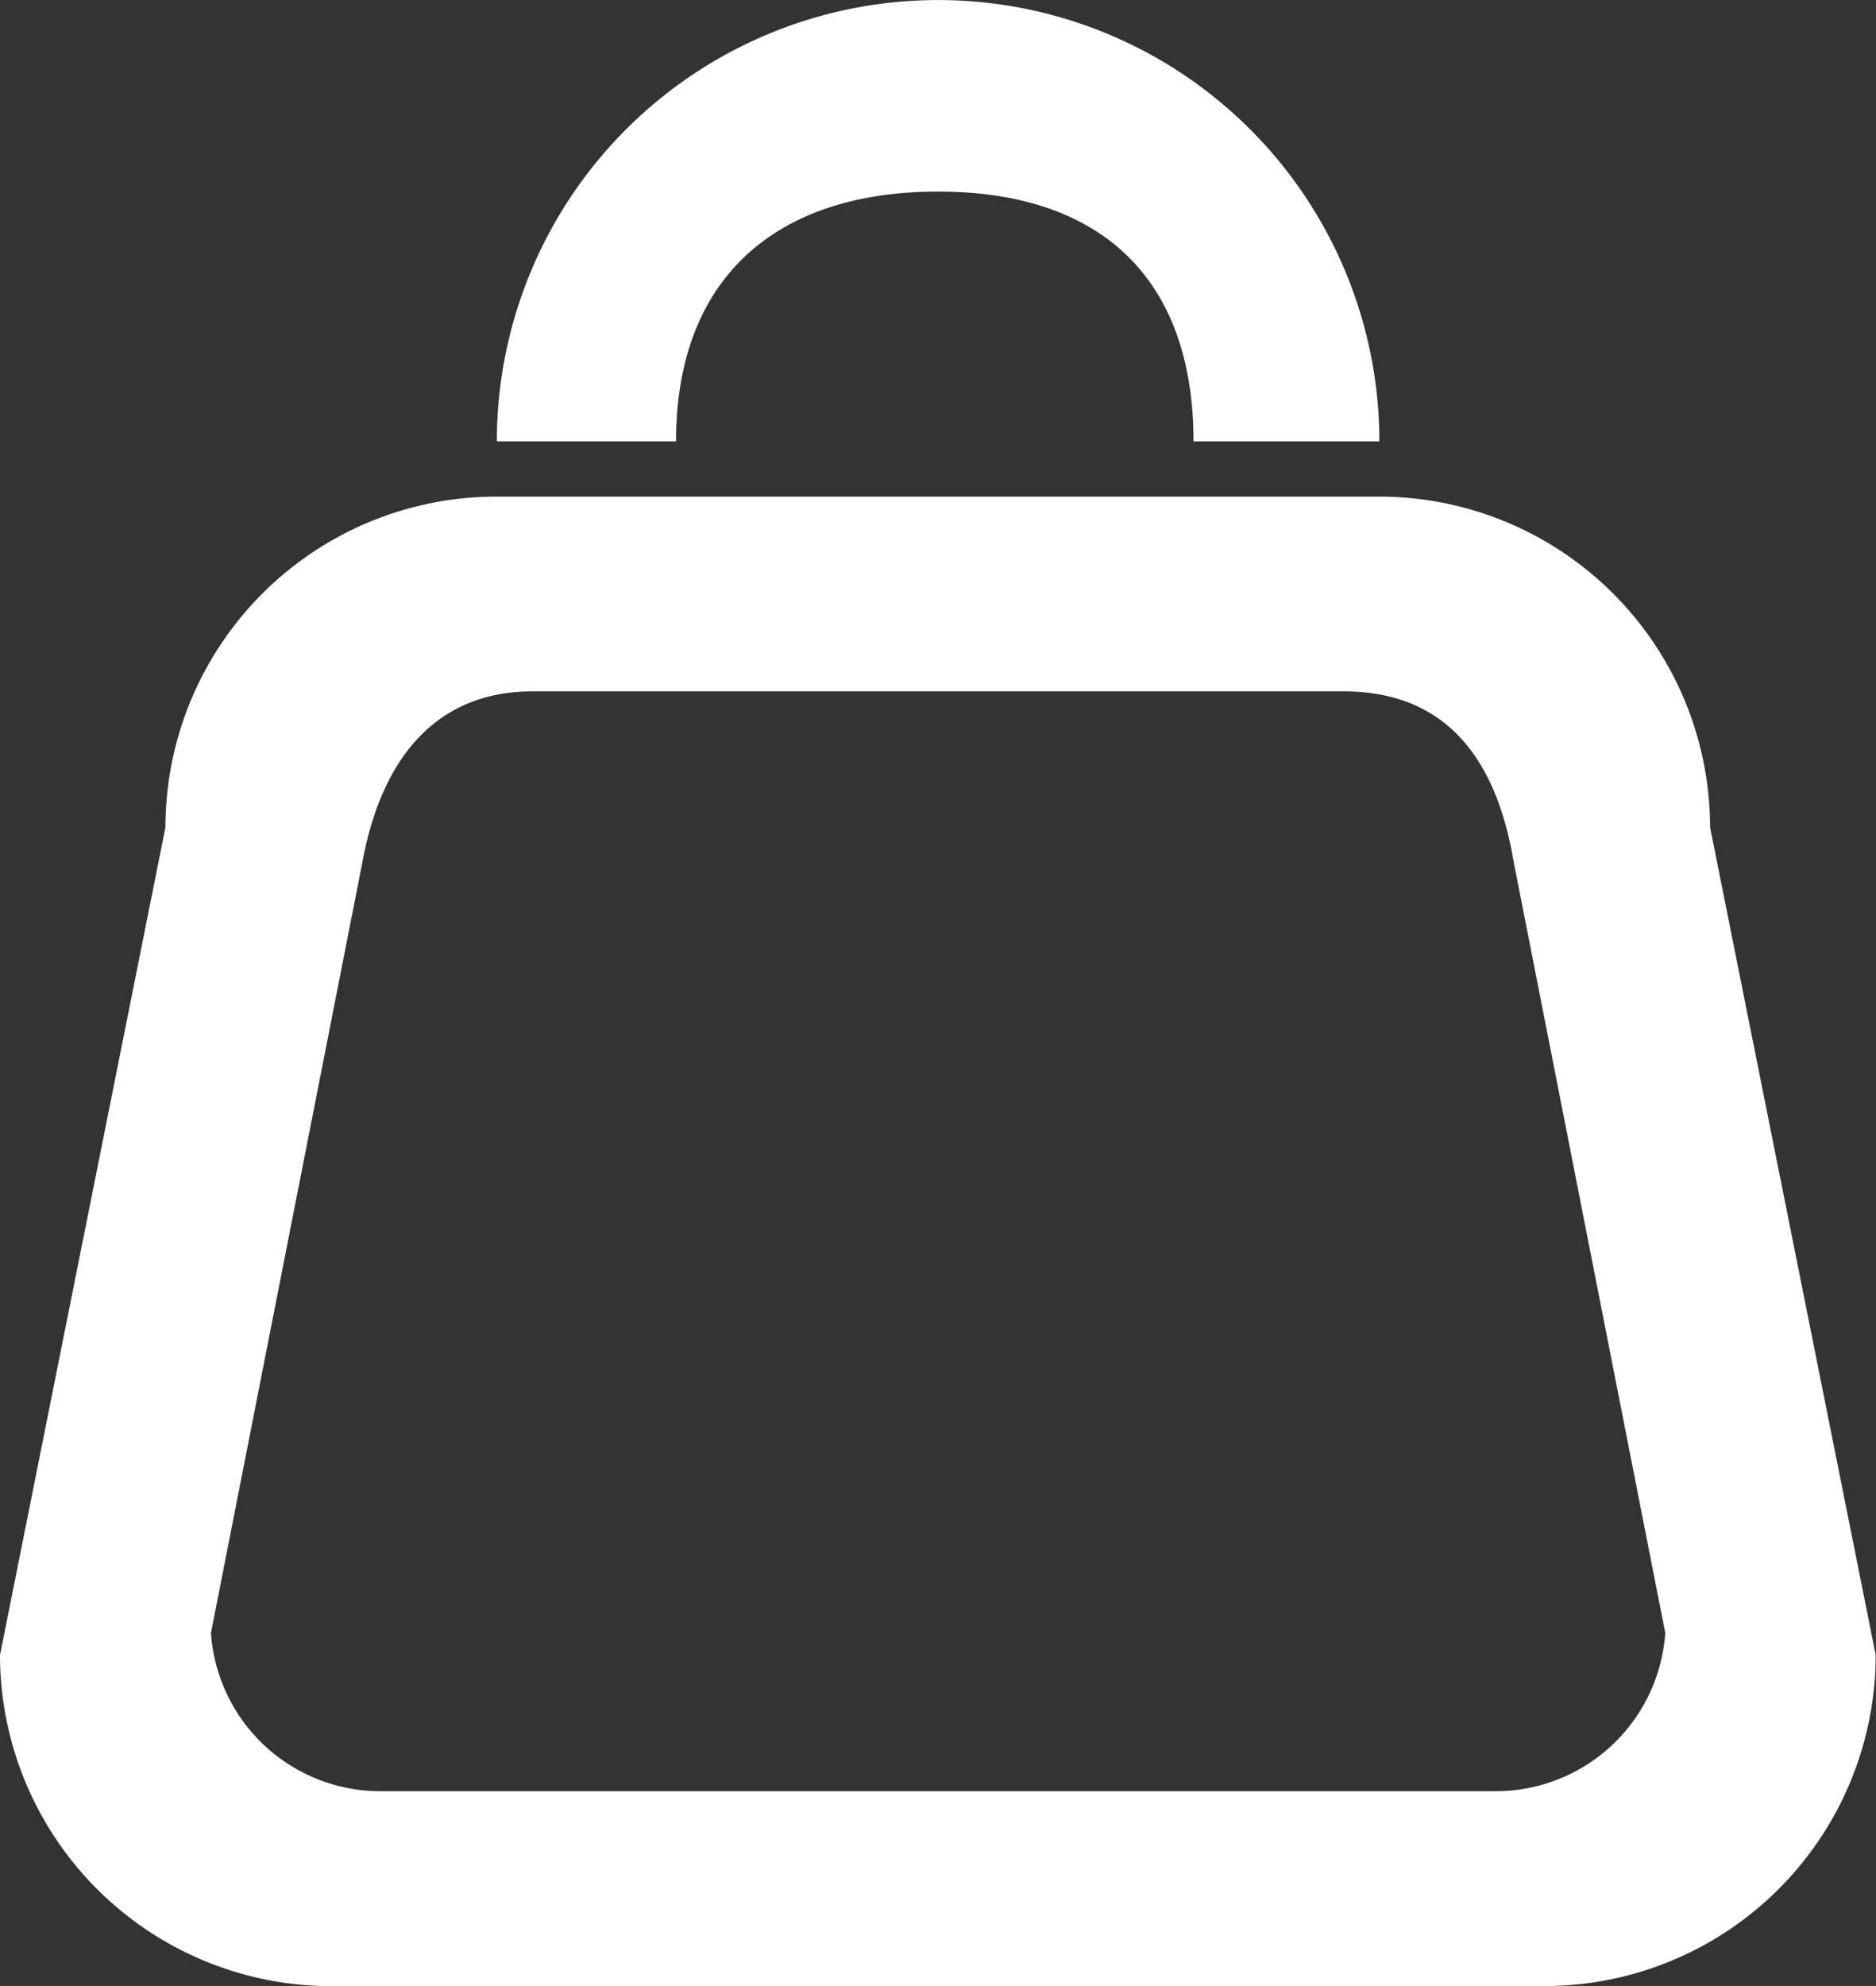 <svg id="Grupo_1809" data-name="Grupo 1809" xmlns="http://www.w3.org/2000/svg" xmlns:xlink="http://www.w3.org/1999/xlink" width="42.515" height="45" viewBox="0 0 42.515 45">
  <rect x="0" y="0" width="42.515" height="45" fill="#333333" stroke="none"/>
  <defs>
    <clipPath id="clip-path">
      <rect id="Retângulo_1053" data-name="Retângulo 1053" width="42.515" height="45" fill="none"/>
    </clipPath>
  </defs>
  <g id="Grupo_1808" data-name="Grupo 1808" transform="translate(0 0)" clip-path="url(#clip-path)">
    <path id="Caminho_573" data-name="Caminho 573" d="M35.009,36.375H7.506A7.509,7.509,0,0,1,0,28.873L3.749,10.12a7.5,7.5,0,0,1,7.506-7.494h20a7.5,7.5,0,0,1,7.5,7.494l3.753,18.753a7.506,7.506,0,0,1-7.506,7.5M33.9,31.958a3.85,3.85,0,0,0,3.839-3.586L34.3,10.882c-.433-2.562-1.727-3.843-3.847-3.843H12.065c-2.125,0-3.4,1.444-3.847,3.843L4.781,28.372A3.847,3.847,0,0,0,8.62,31.958H33.9" transform="translate(0 8.626)" fill="#fff"/>
    <path id="Caminho_574" data-name="Caminho 574" d="M6.693,10c0-3.685,2.245-5.66,5.938-5.66S18.42,6.311,18.42,10h4.212a10,10,0,0,0-20,0" transform="translate(8.628 0.001)" fill="#fff"/>
  </g>
</svg>
